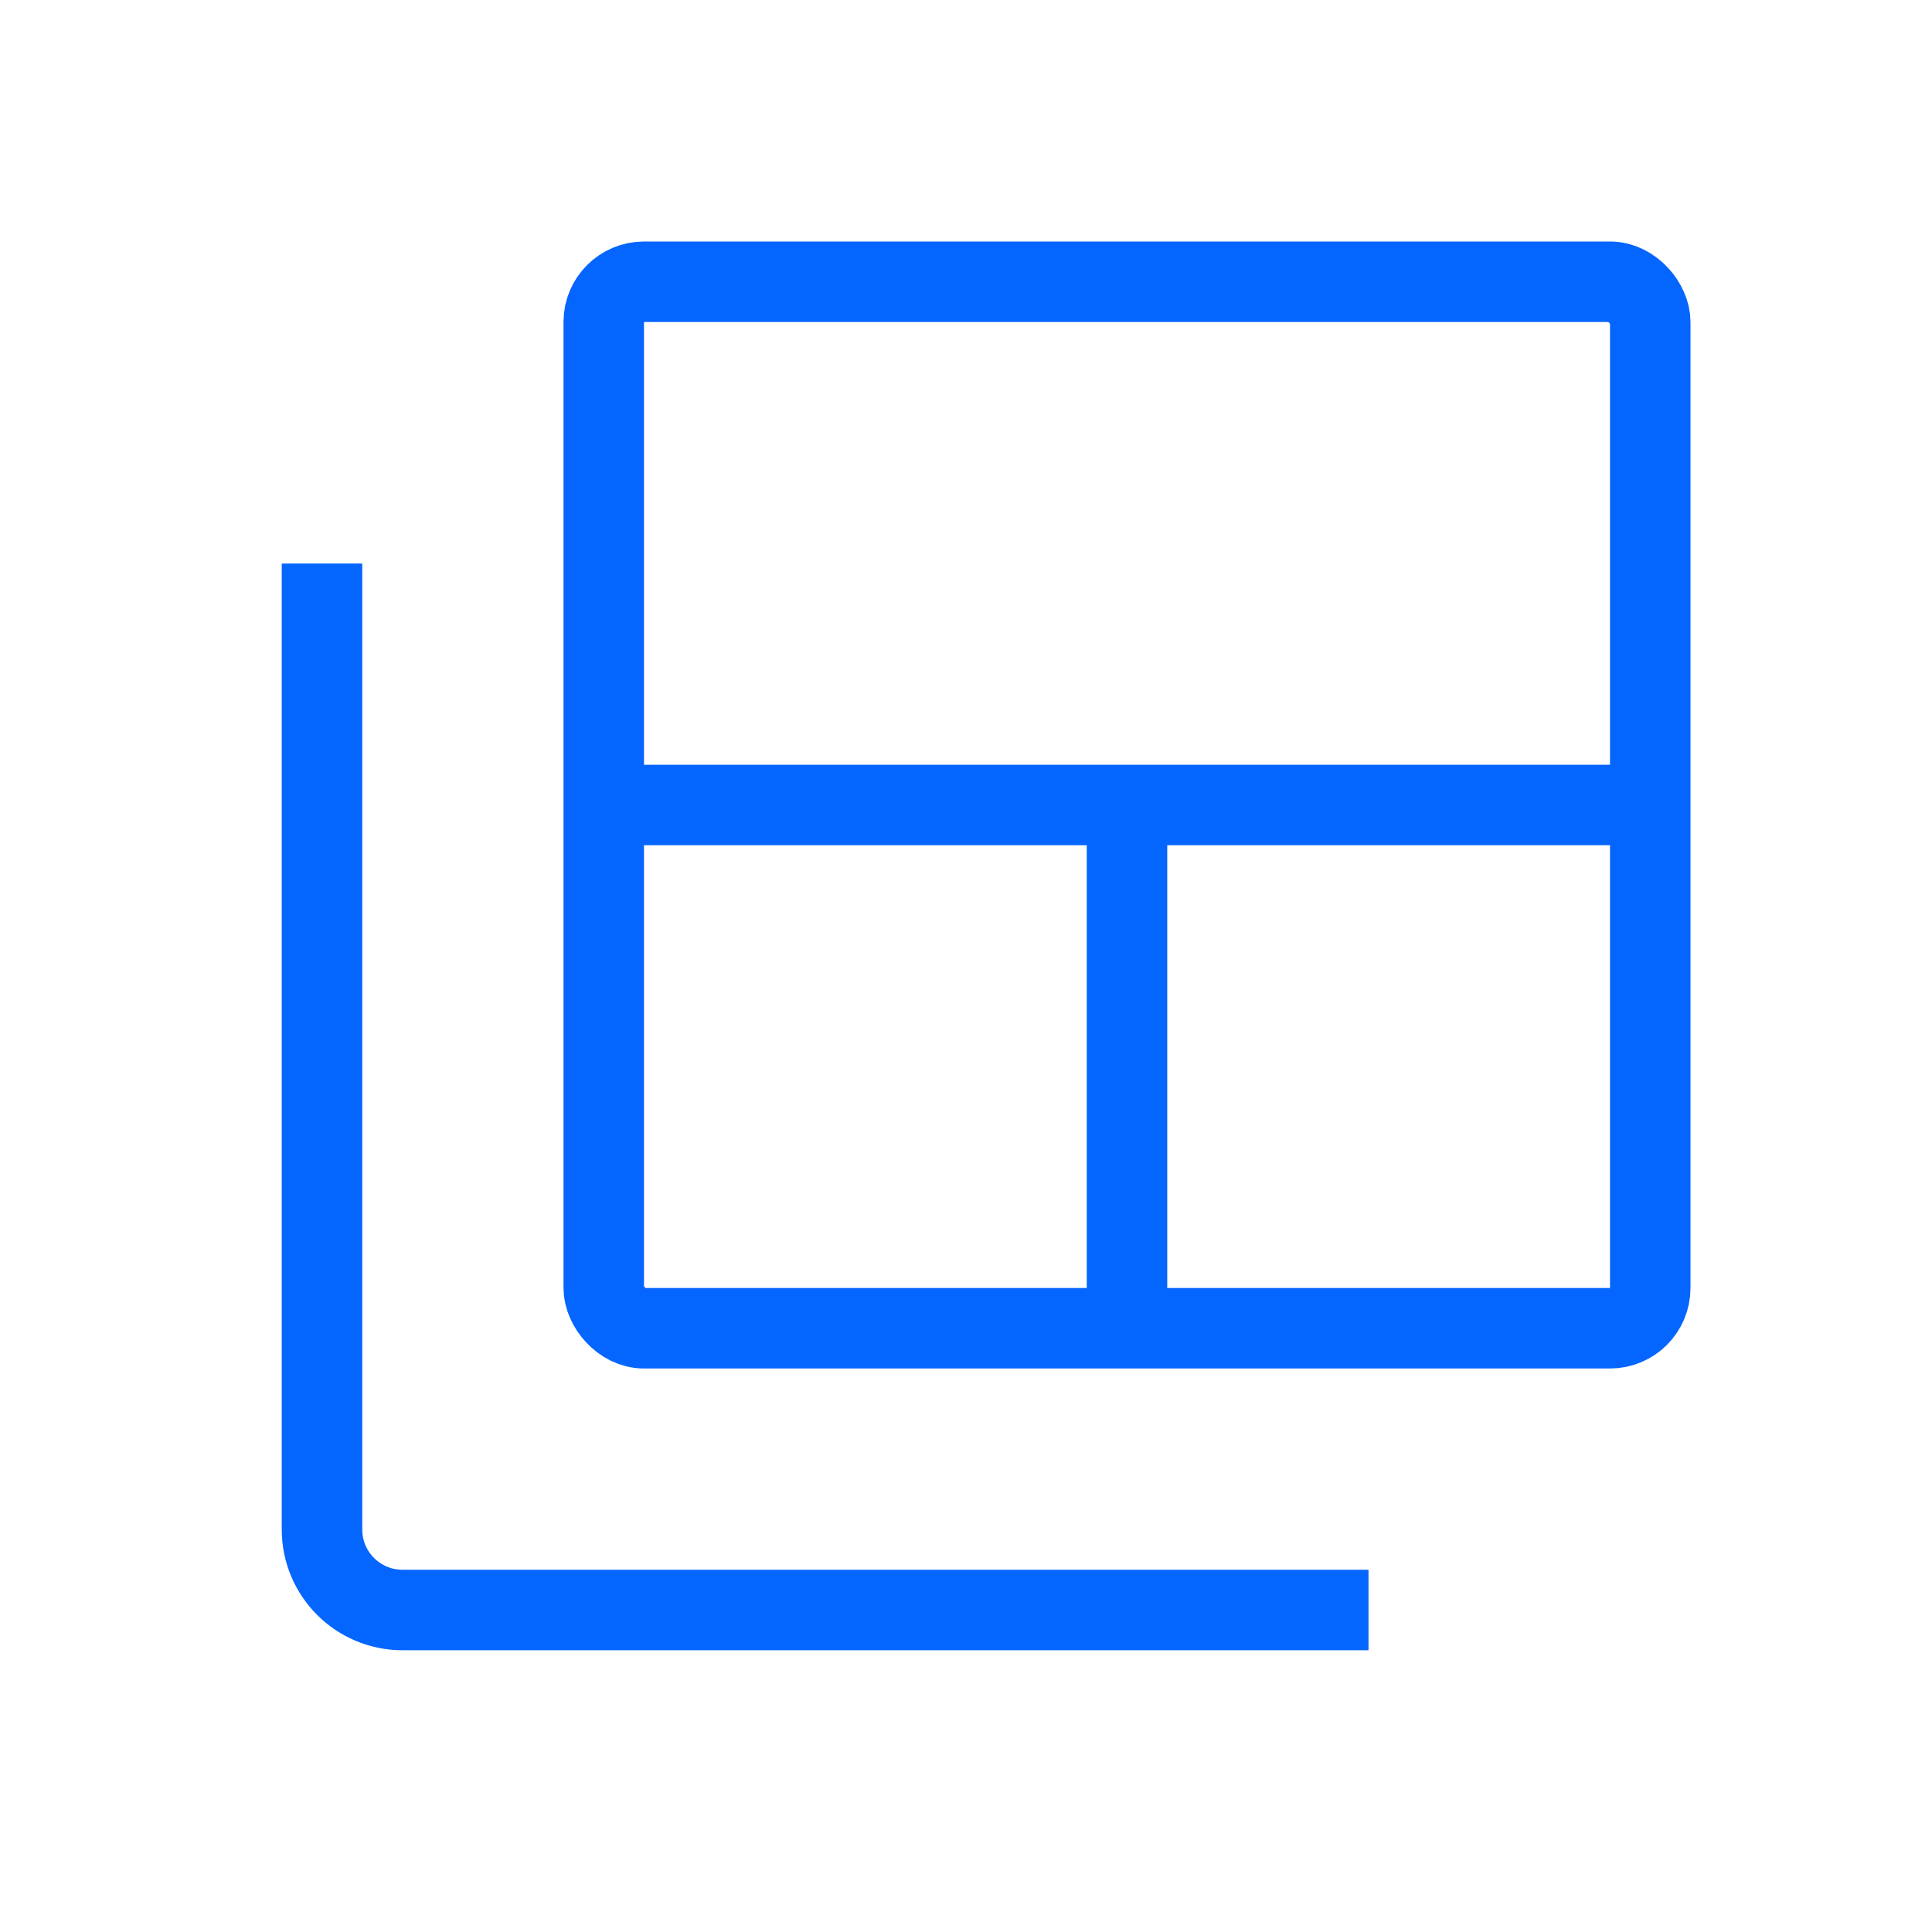 <svg width="48" height="48" viewBox="0 0 48 48" fill="none" xmlns="http://www.w3.org/2000/svg">
<path d="M8 14V38C8 39.105 8.895 40 10 40H34" stroke="#0565FF" stroke-width="2" stroke-linejoin="round"/>
<path d="M15 20H41" stroke="#0565FF" stroke-width="2" stroke-linejoin="round"/>
<rect x="15" y="7" width="26" height="26" rx="1" stroke="#0565FF" stroke-width="2"/>
<path d="M28 20L28 33" stroke="#0565FF" stroke-width="2" stroke-linejoin="round"/>
</svg>
